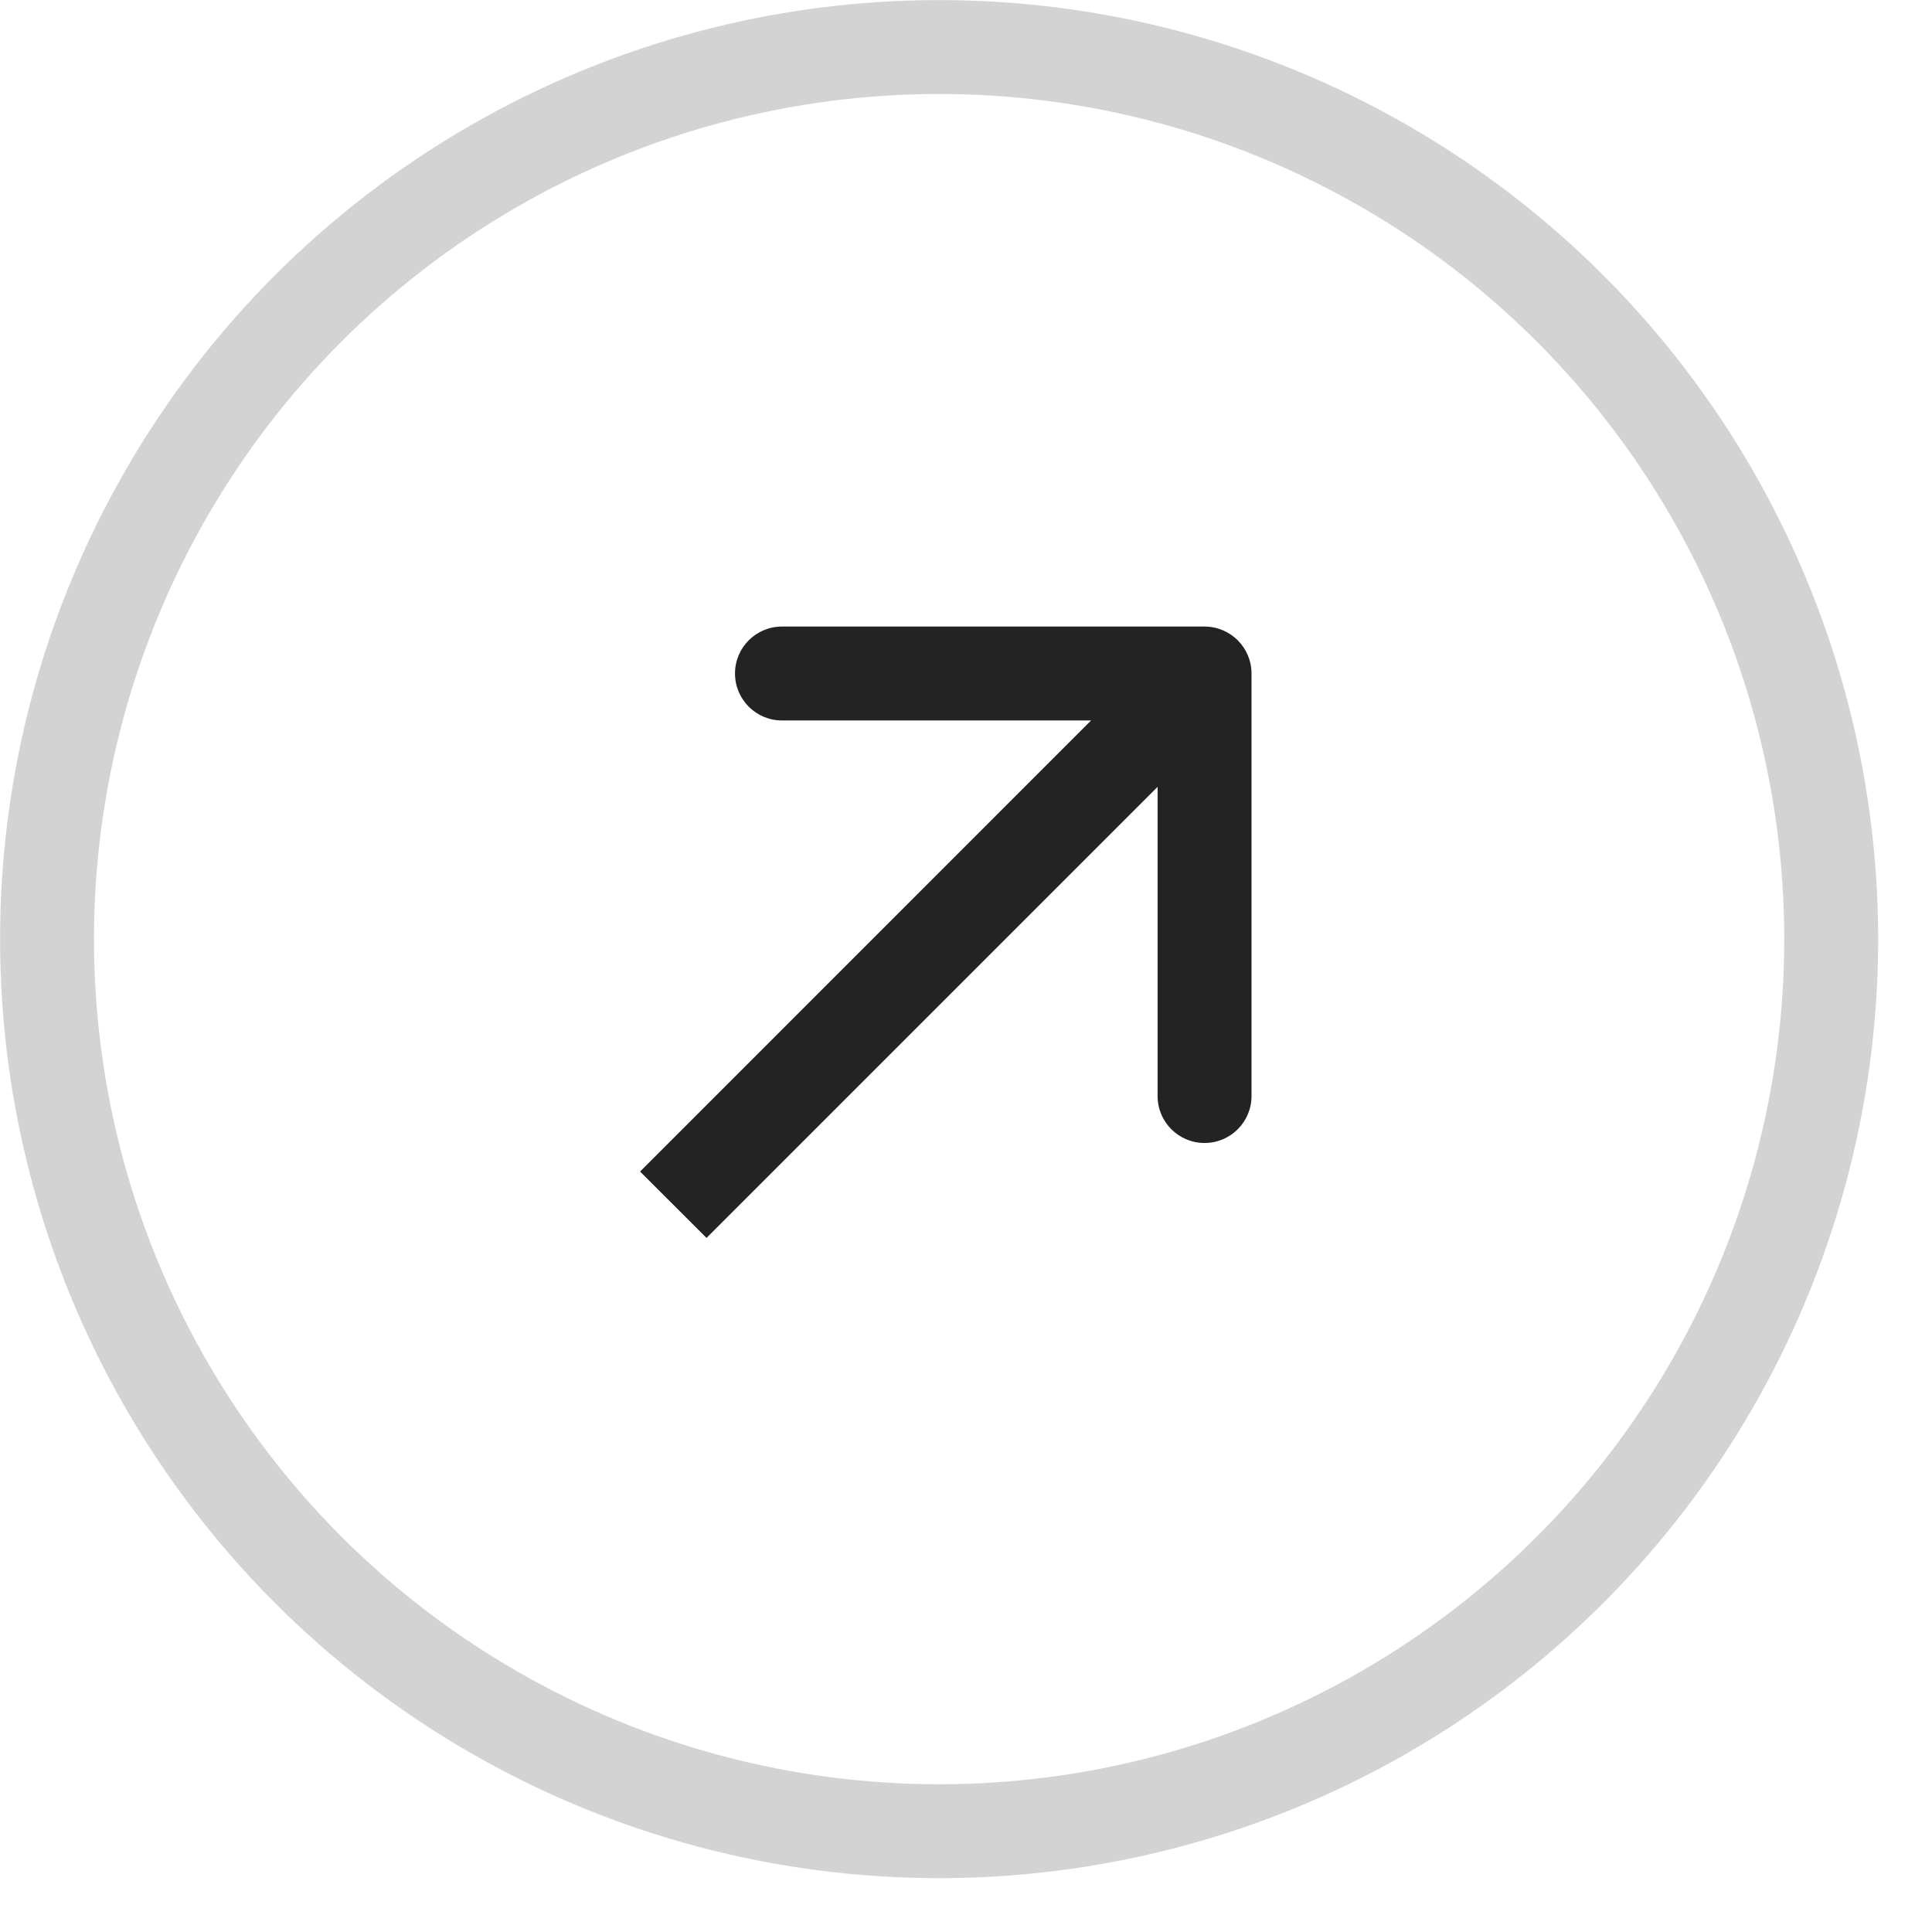 <?xml version="1.0" encoding="UTF-8"?> <svg xmlns="http://www.w3.org/2000/svg" width="23" height="23" viewBox="0 0 23 23" fill="none"><circle cx="11.18" cy="11.18" r="10.62" stroke="#232323" stroke-opacity="0.2" stroke-width="1.118"></circle><path d="M14.899 8.018C14.899 7.709 14.648 7.459 14.34 7.459L9.309 7.459C9 7.459 8.75 7.709 8.75 8.018C8.75 8.326 9 8.577 9.309 8.577L13.781 8.577L13.781 13.049C13.781 13.357 14.031 13.607 14.34 13.607C14.648 13.607 14.899 13.357 14.899 13.049L14.899 8.018ZM8.411 14.737L14.735 8.413L13.944 7.622L7.62 13.947L8.411 14.737Z" fill="#232323"></path></svg> 